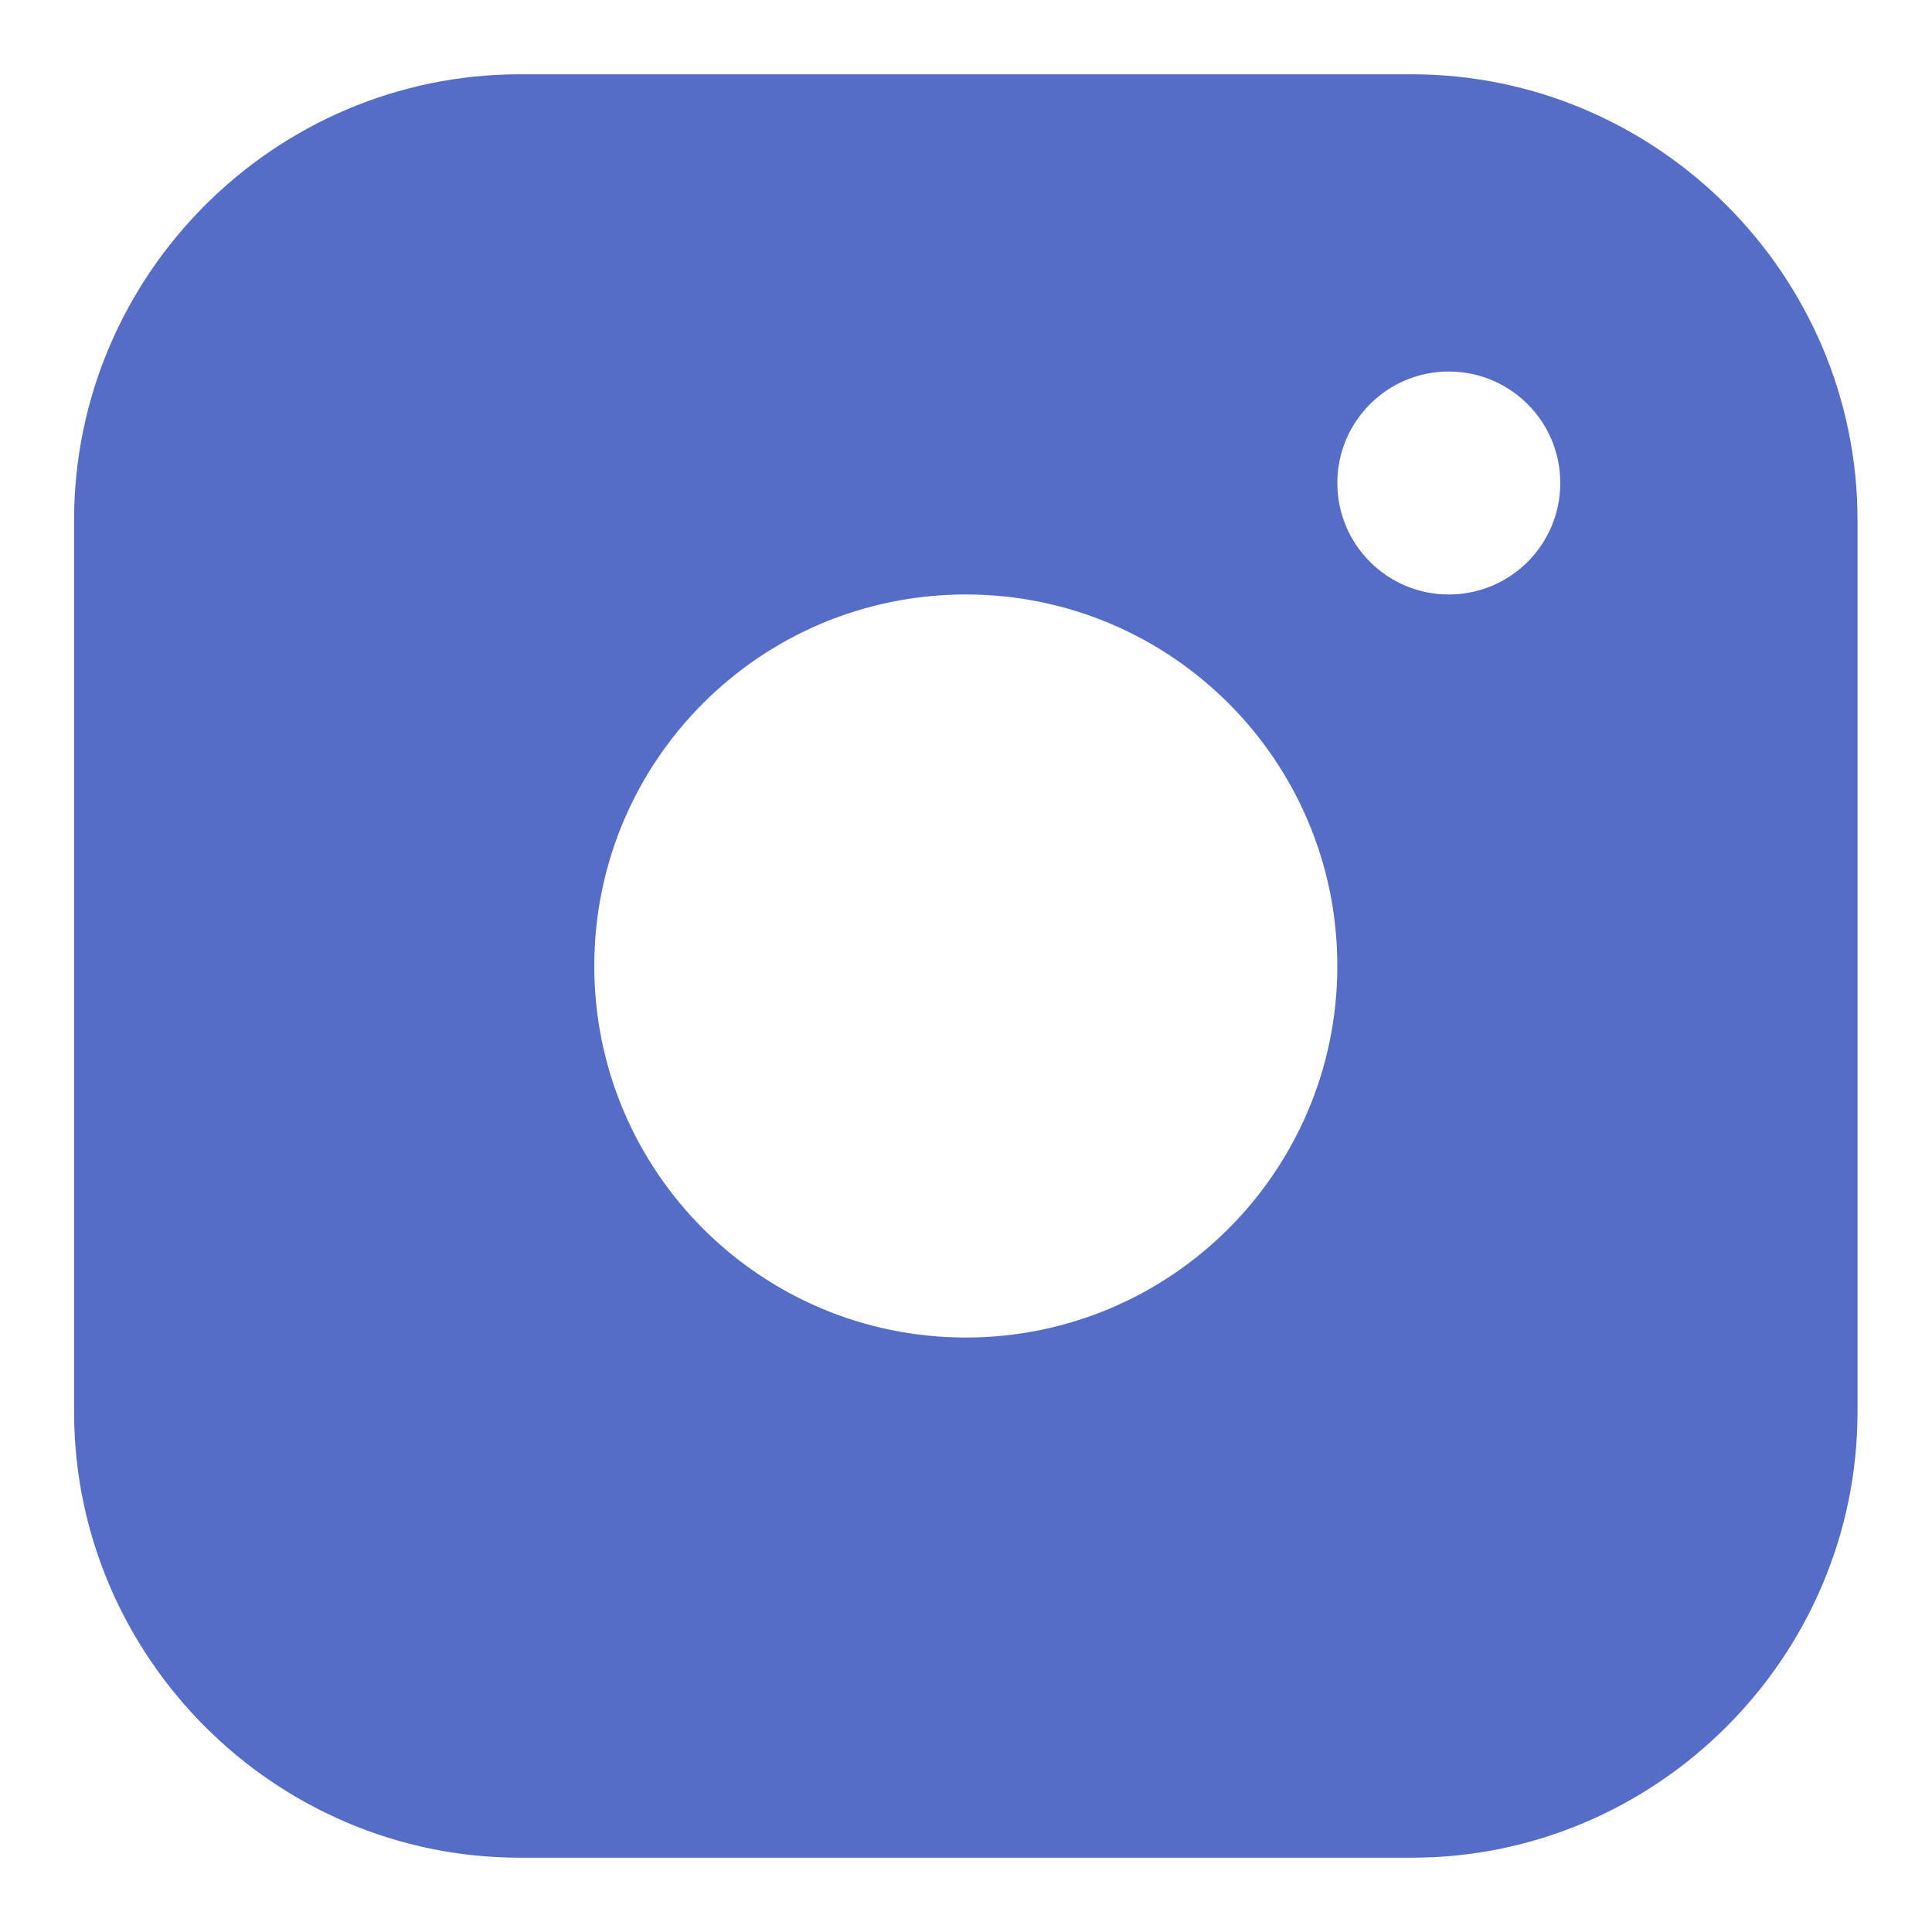 <?xml version="1.0" encoding="UTF-8"?>
<svg xmlns="http://www.w3.org/2000/svg" width="20" height="20" viewBox="0 0 20 20" fill="none">
  <path d="M14.613 0.769H5.382C2.844 0.769 0.767 2.845 0.767 5.384V14.615C0.767 17.153 2.844 19.231 5.382 19.231H14.613C17.151 19.231 19.229 17.153 19.229 14.615V5.384C19.229 2.845 17.151 0.769 14.613 0.769ZM9.998 13.846C7.873 13.846 6.152 12.123 6.152 10C6.152 7.875 7.873 6.154 9.998 6.154C12.121 6.154 13.844 7.875 13.844 10C13.844 12.123 12.121 13.846 9.998 13.846ZM14.998 6.154C14.36 6.154 13.844 5.637 13.844 5C13.844 4.363 14.36 3.846 14.998 3.846C15.636 3.846 16.152 4.363 16.152 5C16.152 5.637 15.636 6.154 14.998 6.154Z" fill="#556DC6"></path>
</svg>

